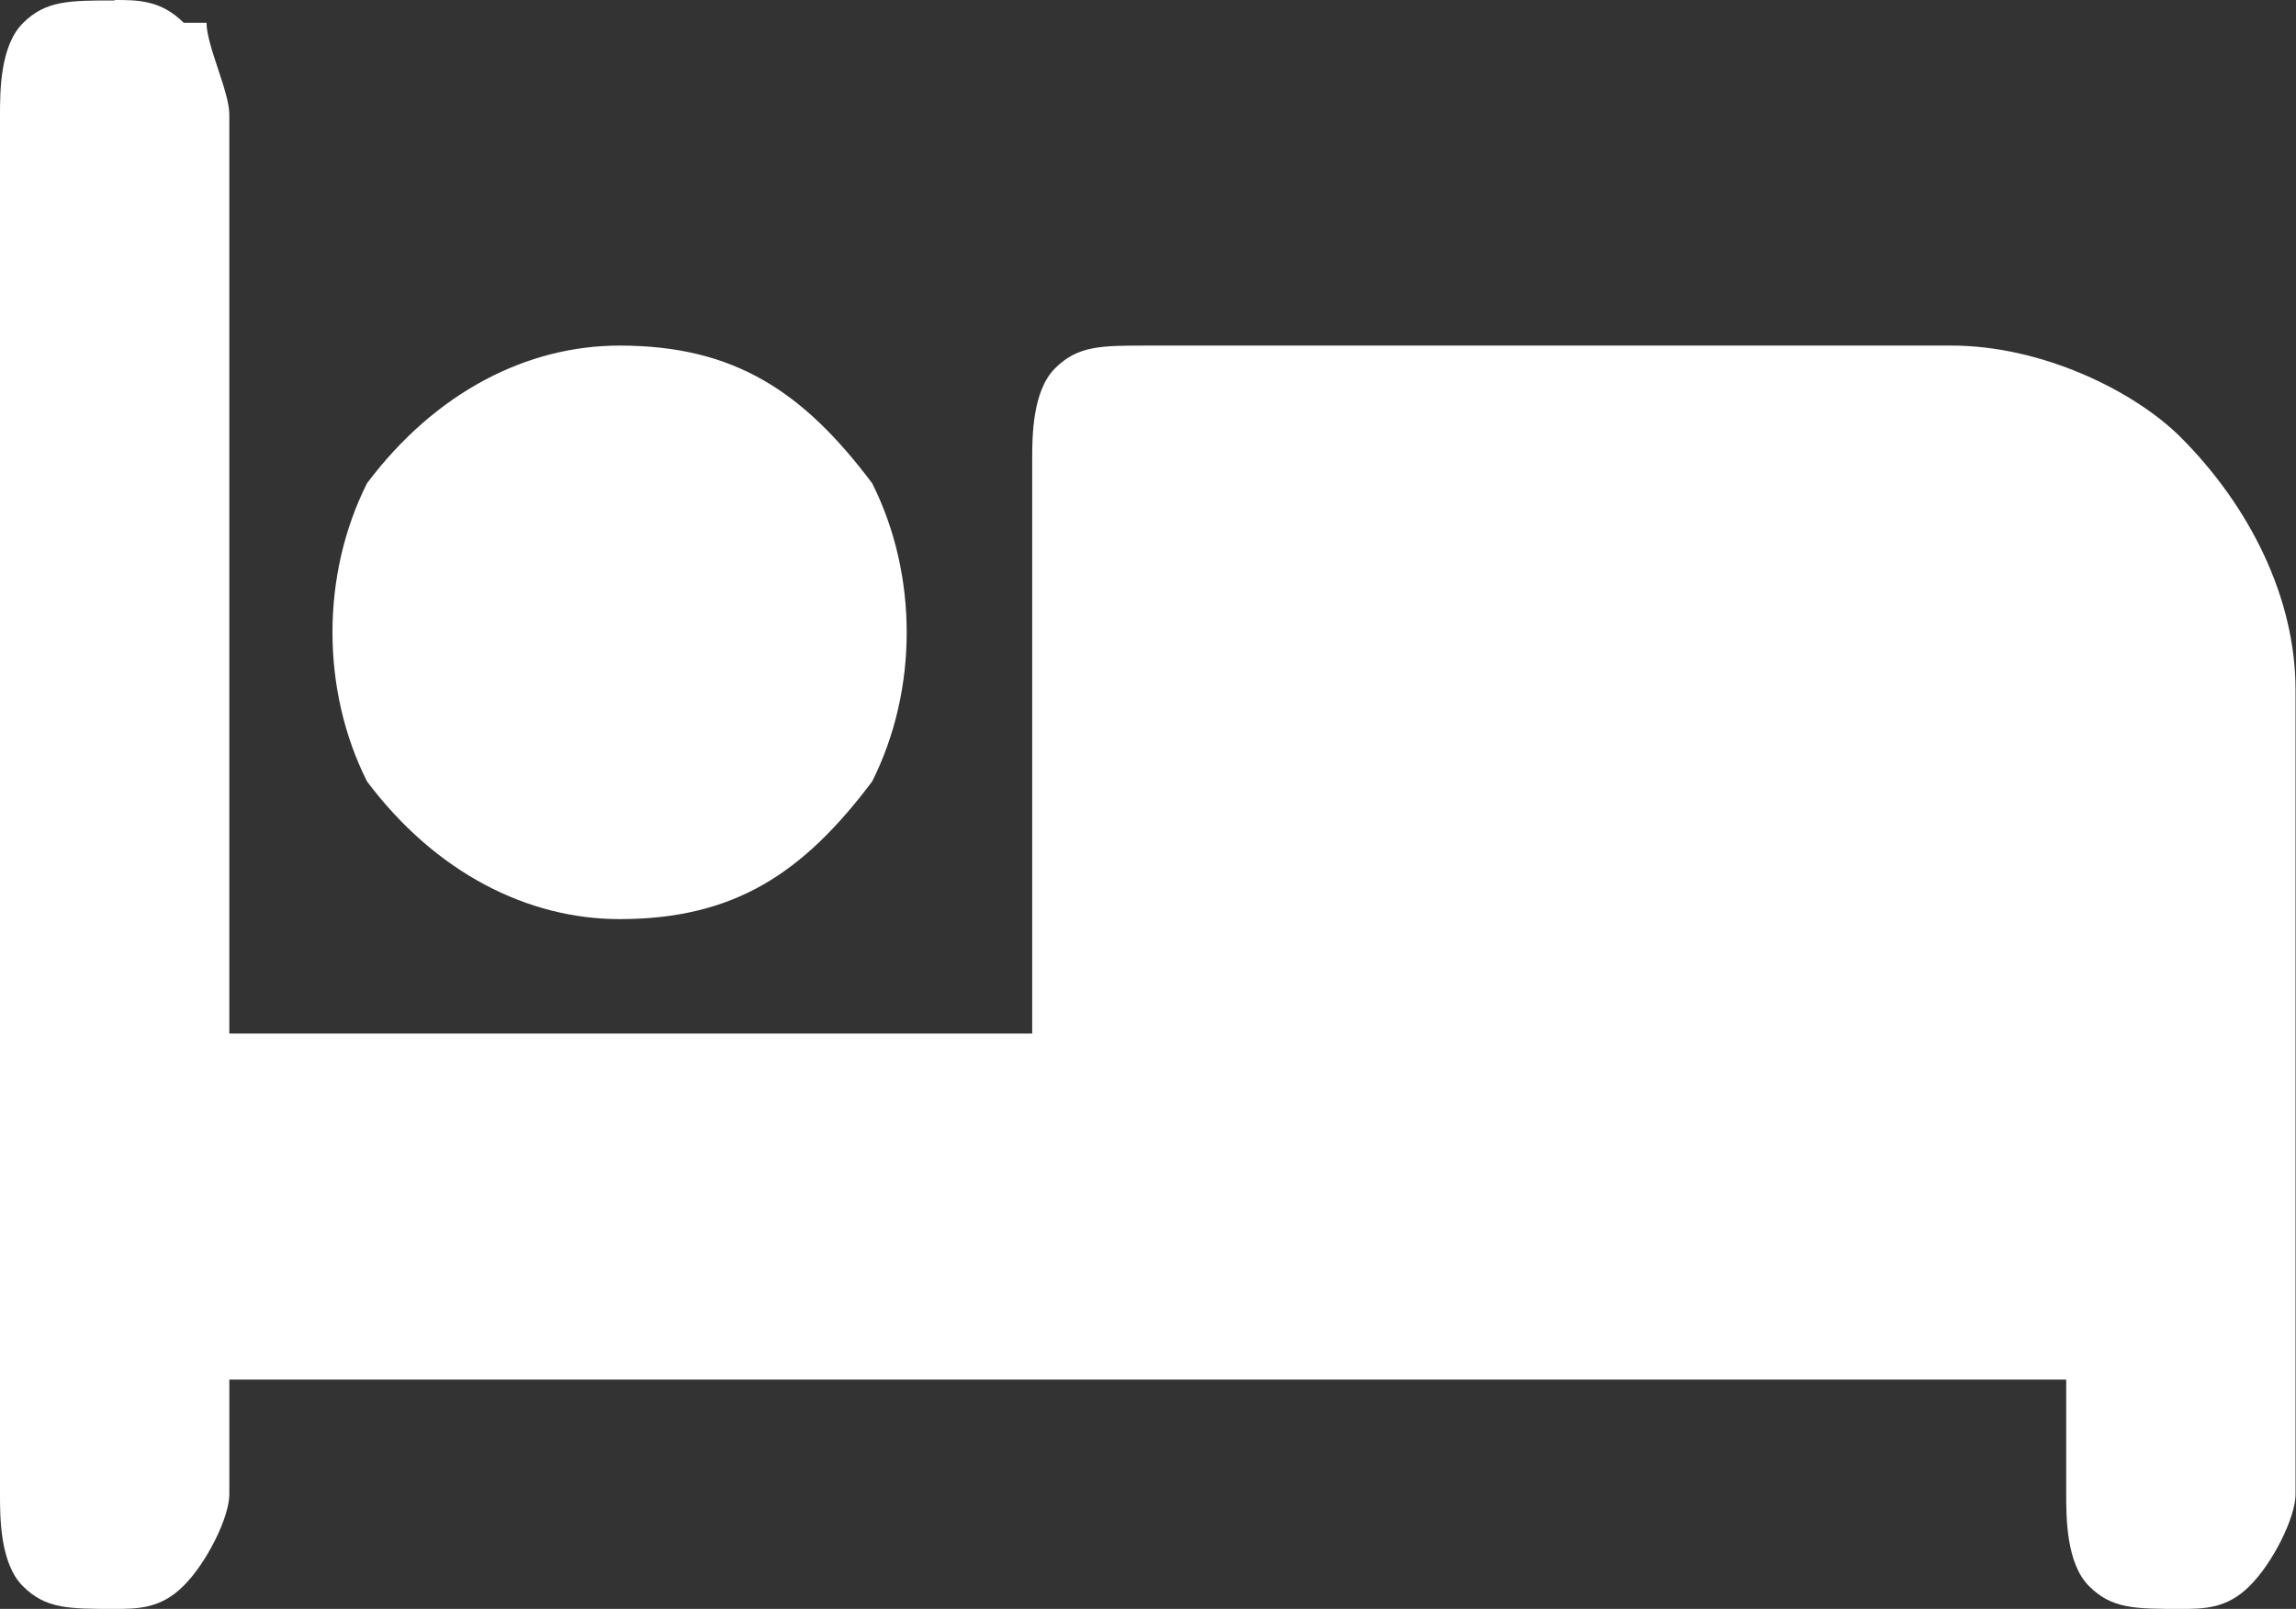 <?xml version="1.0" encoding="UTF-8"?>
<svg id="Layer_2" data-name="Layer 2" xmlns="http://www.w3.org/2000/svg" viewBox="0 0 50.36 35.29">
  <rect x="0" y="0" width="50.36" height="35.29" fill="#333333" stroke="none"/>
  <defs>
    <style>
      .cls-1 {
        fill: #fff;
        stroke-width: 0px;
      }
    </style>
  </defs>
  <g id="Layer_1-2" data-name="Layer 1">
    <path class="cls-1" d="M13.59,7.58c2.52,0,4.03,1.01,5.54,3.02,1.01,2.01,1.01,4.53,0,6.54-1.51,2.01-3.02,3.02-5.54,3.02-2.01,0-4.03-1.01-5.54-3.02-1.01-2.01-1.01-4.53,0-6.54,1.51-2.01,3.52-3.02,5.54-3.02h.5-.5ZM2.52,0c.5,0,1.01,0,1.51.5h.5c0,.5.5,1.51.5,2.01v20.16h17.61v-12.58c0-.5,0-1.51.5-2.01.5-.5,1.01-.5,2.01-.5h17.65c2.01,0,4.03,1.01,5.03,2.01,1.51,1.51,2.52,3.52,2.52,5.54v17.65c0,.5-.5,1.51-1.01,2.01-.5.5-1.01.5-1.51.5-1.01,0-1.51,0-2.01-.5-.5-.5-.5-1.51-.5-2.01v-2.52H5.03v2.52c0,.5-.5,1.51-1.01,2.01-.5.5-1.01.5-1.51.5-1.01,0-1.51,0-2.01-.5-.5-.5-.5-1.51-.5-2.01V2.52c0-.5,0-1.51.5-2.01.5-.5,1.01-.5,2.01-.5h.5-.5Z"/>
  </g>
</svg>
